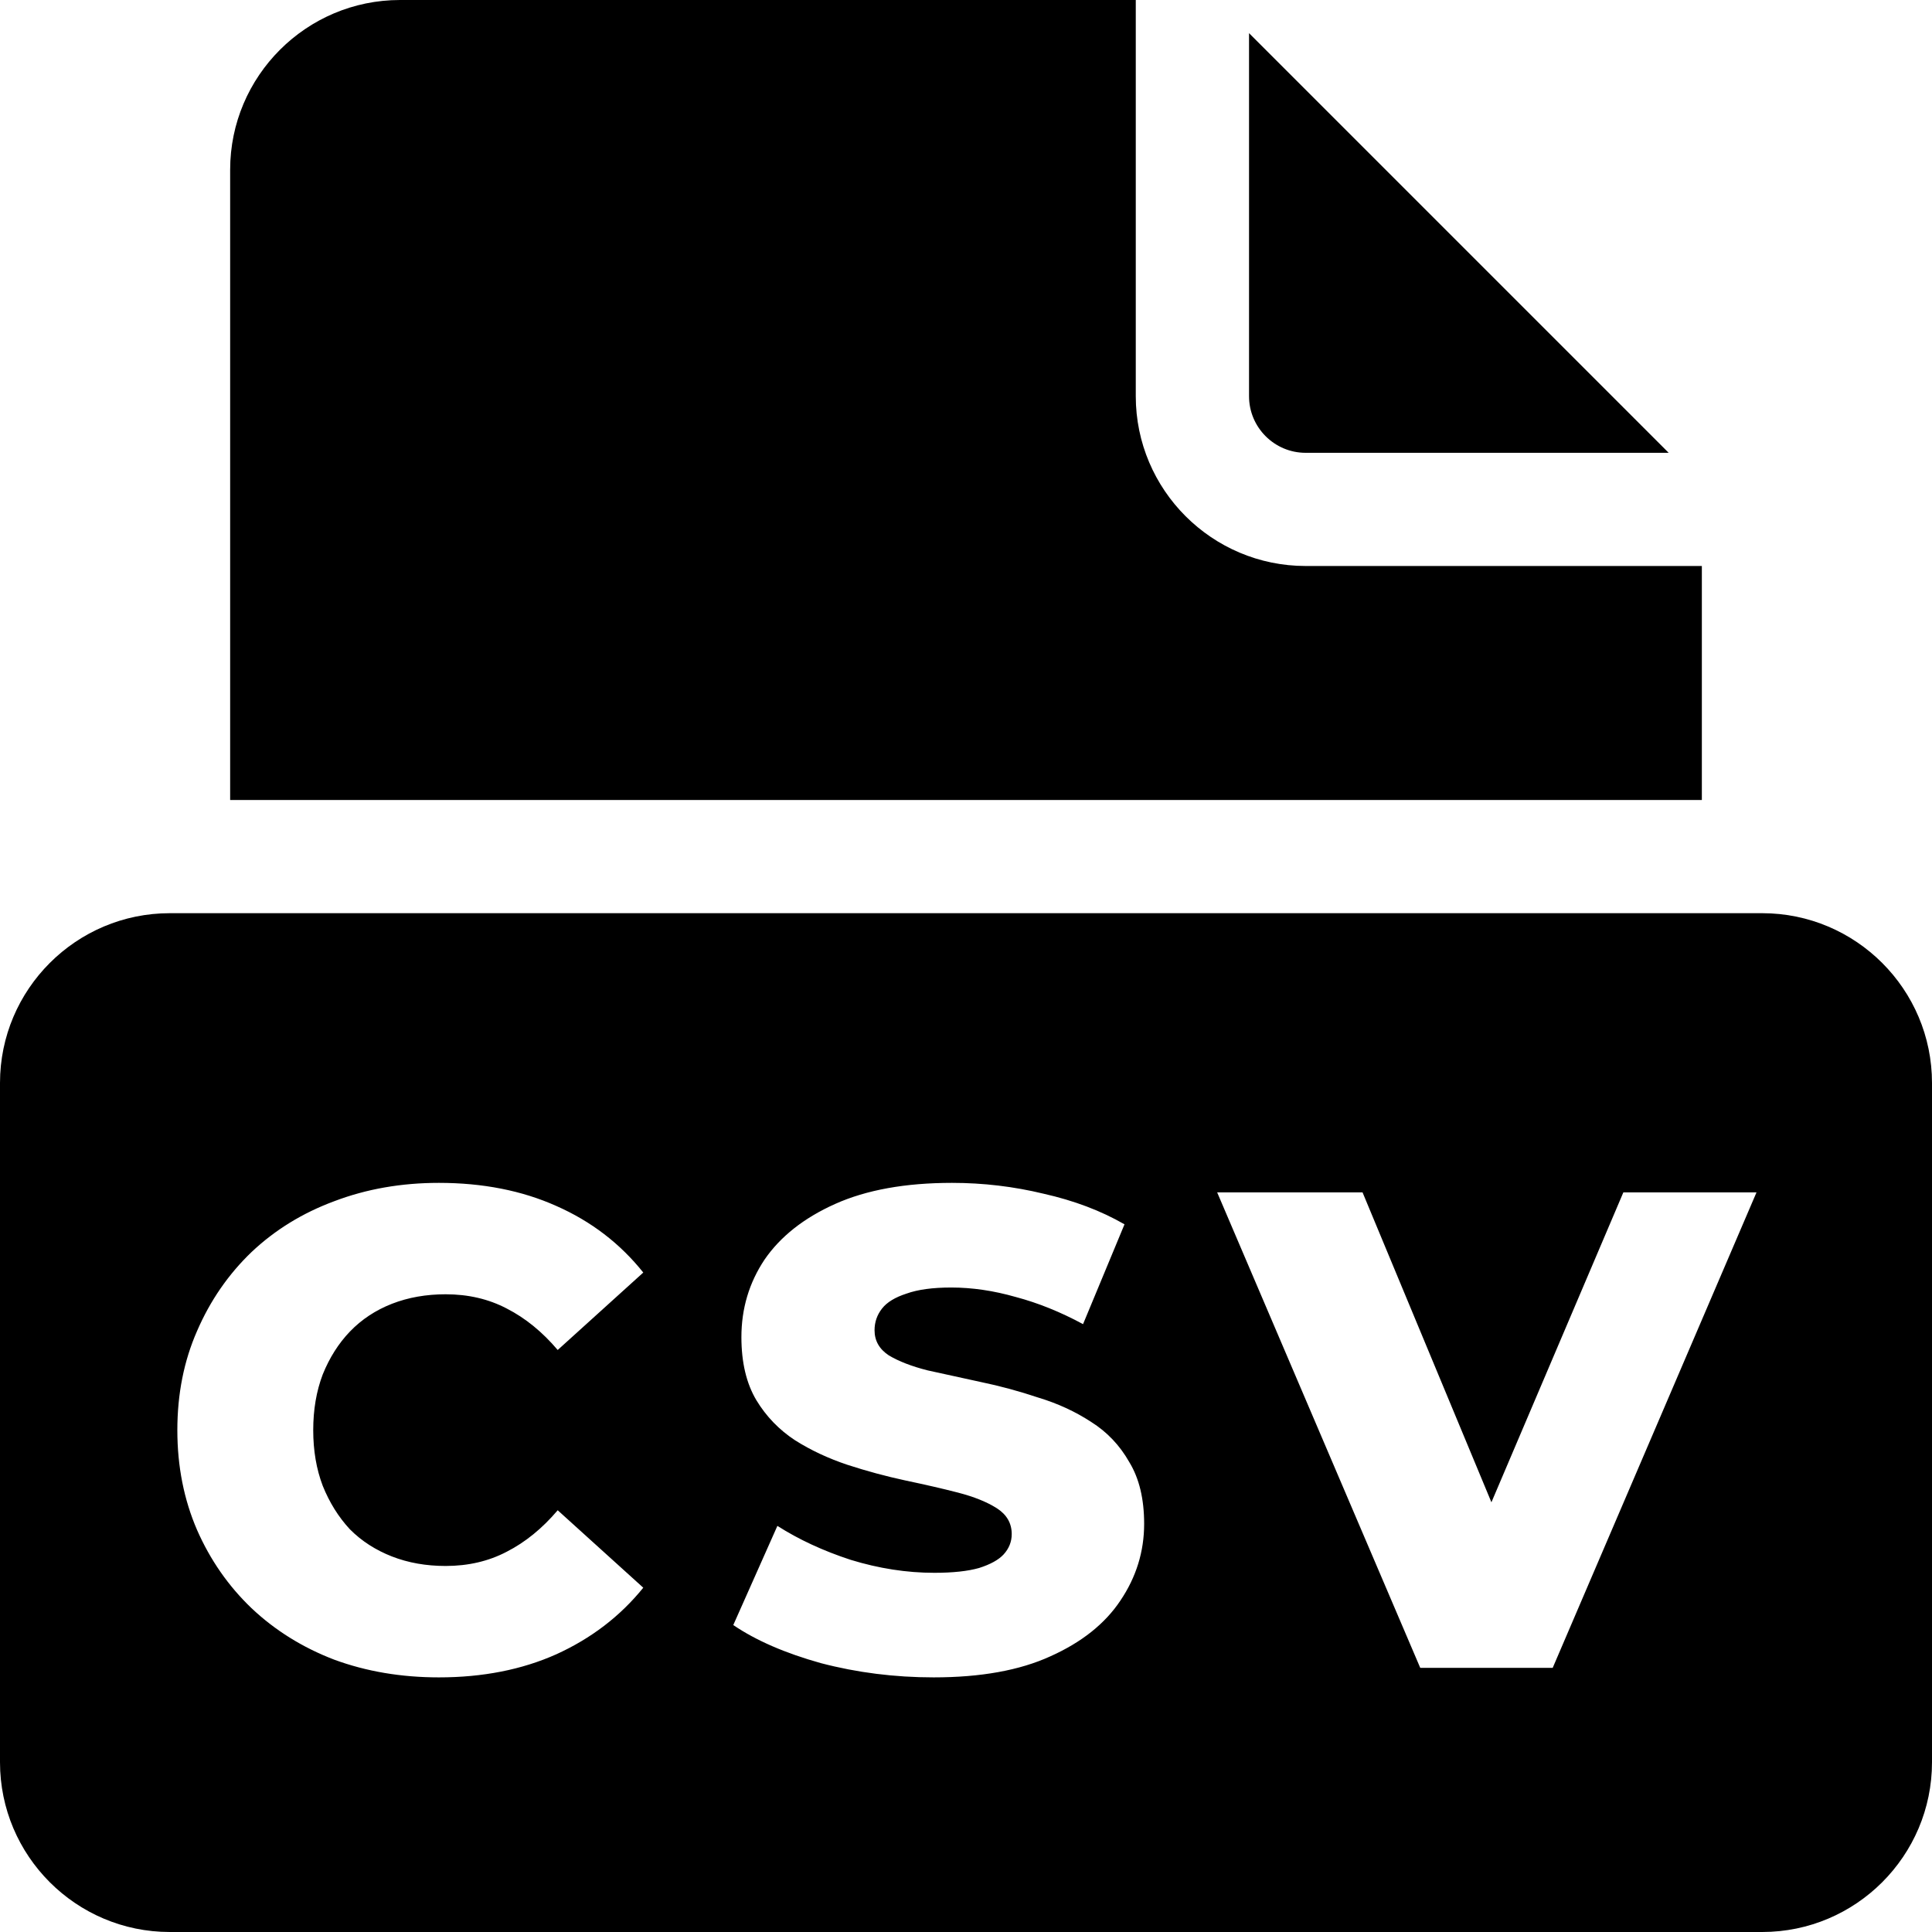 <svg width="24" height="24" viewBox="0 0 24 24" fill="none" xmlns="http://www.w3.org/2000/svg">
<g clip-path="url(#clip0_19606_2092)">
<path d="M16.219 5.625H20.729L15.516 0.412V4.922C15.516 5.31 15.832 5.625 16.219 5.625Z" fill="black"/>
<path d="M16.219 7.031C15.056 7.031 14.109 6.085 14.109 4.922V0H4.969C3.806 0 2.859 0.946 2.859 2.109V9.938H21.141V7.031H16.219Z" fill="black"/>
<path fill-rule="evenodd" clip-rule="evenodd" d="M2.109 11.344H21.891C23.054 11.344 24 12.29 24 13.453V21.891C24 23.054 23.054 24 21.891 24H2.109C0.946 24 0 23.054 0 21.891V13.453C0 12.29 0.946 11.344 2.109 11.344ZM4.152 20.617C4.552 20.764 4.985 20.837 5.452 20.837C5.997 20.837 6.484 20.741 6.911 20.55C7.344 20.353 7.704 20.078 7.991 19.723L6.928 18.761C6.737 18.986 6.526 19.158 6.295 19.276C6.07 19.394 5.817 19.453 5.536 19.453C5.294 19.453 5.072 19.414 4.869 19.335C4.667 19.256 4.492 19.144 4.346 18.997C4.206 18.846 4.093 18.666 4.009 18.457C3.93 18.249 3.891 18.019 3.891 17.766C3.891 17.512 3.93 17.282 4.009 17.074C4.093 16.866 4.206 16.688 4.346 16.542C4.492 16.39 4.667 16.275 4.869 16.196C5.072 16.117 5.294 16.078 5.536 16.078C5.817 16.078 6.07 16.137 6.295 16.255C6.526 16.373 6.737 16.545 6.928 16.77L7.991 15.808C7.704 15.448 7.344 15.172 6.911 14.981C6.484 14.79 5.997 14.694 5.452 14.694C4.985 14.694 4.552 14.77 4.152 14.922C3.758 15.068 3.415 15.279 3.123 15.555C2.836 15.831 2.611 16.157 2.448 16.534C2.285 16.905 2.203 17.316 2.203 17.766C2.203 18.216 2.285 18.629 2.448 19.006C2.611 19.377 2.836 19.701 3.123 19.976C3.415 20.252 3.758 20.466 4.152 20.617ZM11.598 20.837C11.114 20.837 10.647 20.778 10.197 20.66C9.753 20.536 9.39 20.378 9.109 20.187L9.657 18.955C9.922 19.124 10.225 19.265 10.568 19.377C10.917 19.484 11.263 19.538 11.606 19.538C11.837 19.538 12.023 19.518 12.163 19.478C12.304 19.433 12.405 19.377 12.467 19.31C12.534 19.237 12.568 19.152 12.568 19.057C12.568 18.922 12.506 18.815 12.383 18.736C12.259 18.657 12.098 18.593 11.902 18.542C11.705 18.491 11.485 18.441 11.243 18.39C11.007 18.339 10.768 18.275 10.526 18.196C10.29 18.117 10.073 18.016 9.877 17.892C9.68 17.763 9.519 17.597 9.396 17.394C9.272 17.186 9.21 16.925 9.21 16.61C9.21 16.255 9.306 15.935 9.497 15.648C9.694 15.361 9.986 15.13 10.374 14.956C10.762 14.782 11.246 14.694 11.826 14.694C12.214 14.694 12.593 14.739 12.965 14.829C13.342 14.914 13.676 15.04 13.969 15.209L13.454 16.449C13.173 16.297 12.894 16.185 12.619 16.112C12.343 16.033 12.076 15.994 11.817 15.994C11.587 15.994 11.401 16.019 11.26 16.07C11.12 16.115 11.018 16.177 10.957 16.255C10.895 16.334 10.864 16.424 10.864 16.525C10.864 16.655 10.923 16.759 11.041 16.837C11.165 16.911 11.325 16.973 11.522 17.023C11.724 17.068 11.944 17.116 12.18 17.167C12.422 17.217 12.661 17.282 12.897 17.361C13.139 17.434 13.358 17.535 13.555 17.664C13.752 17.788 13.91 17.954 14.028 18.162C14.152 18.365 14.213 18.621 14.213 18.93C14.213 19.273 14.115 19.591 13.918 19.883C13.727 20.17 13.437 20.401 13.049 20.575C12.667 20.75 12.183 20.837 11.598 20.837ZM16.926 14.812H15.12L17.643 20.719H19.288L21.82 14.812H20.166L18.527 18.662L16.926 14.812Z" fill="black"/>
</g>
<defs>
<clipPath id="clip0_19606_2092">
<rect width="24" height="24" fill="white"/>
</clipPath>
</defs>
</svg>
